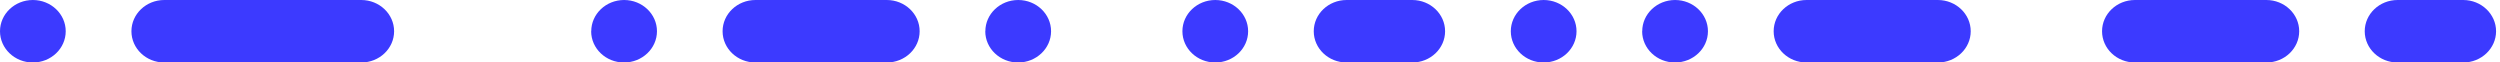 <svg width="280" height="7" viewBox="0 0 280 7" fill="none" xmlns="http://www.w3.org/2000/svg">
<g clip-path="url(#clip0_8_29)">
<path d="M239.11 7L253.83 7C255.86 7 257.51 5.431 257.51 3.5C257.51 1.569 255.86 -1.37719e-07 253.83 -3.15187e-07L239.11 -1.60205e-06C237.08 -1.77952e-06 235.43 1.569 235.43 3.5C235.43 5.431 237.08 7 239.11 7Z" fill="#3C3AFF"/>
<path d="M264.85 3.5C264.85 1.569 266.5 -1.13521e-06 268.53 -9.57743e-07L275.88 -3.15185e-07C277.91 -1.37716e-07 279.56 1.579 279.56 3.5C279.56 5.421 277.91 7 275.88 7L268.53 7C266.5 7 264.85 5.431 264.85 3.5Z" fill="#3C3AFF"/>
<path d="M202.33 7L217.04 7C219.07 7 220.72 5.431 220.72 3.5C220.72 1.569 219.07 -1.37716e-07 217.04 -3.15185e-07L202.33 -1.60118e-06C200.3 -1.77864e-06 198.65 1.569 198.65 3.5C198.65 5.431 200.3 7 202.33 7Z" fill="#3C3AFF"/>
<path d="M172.89 7C174.92 7 176.57 5.431 176.57 3.5C176.57 1.569 174.92 -1.37716e-07 172.89 -3.15185e-07C170.86 -4.92653e-07 169.21 1.569 169.21 3.5C169.21 5.431 170.86 7 172.89 7Z" fill="#3C3AFF"/>
<path d="M183.93 3.5C183.93 1.569 185.58 -4.92655e-07 187.61 -3.15187e-07C189.64 -1.37719e-07 191.29 1.569 191.29 3.5C191.29 5.431 189.63 7 187.6 7C185.57 7 183.92 5.431 183.92 3.5" fill="#3C3AFF"/>
<path d="M150.82 7L158.17 7C160.2 7 161.85 5.431 161.85 3.5C161.85 1.569 160.2 -1.37716e-07 158.17 -3.15185e-07L150.82 -9.57743e-07C148.79 -1.13521e-06 147.14 1.569 147.14 3.5C147.14 5.431 148.79 7 150.82 7Z" fill="#3C3AFF"/>
<path d="M136.11 7C138.14 7 139.79 5.431 139.79 3.5C139.79 1.569 138.14 -1.37719e-07 136.11 -3.15187e-07C134.08 -4.92655e-07 132.43 1.569 132.43 3.5C132.43 5.431 134.08 7 136.11 7Z" fill="#3C3AFF"/>
<path d="M110.36 3.5C110.36 1.569 112.01 -4.92653e-07 114.04 -3.15185e-07C116.07 -1.37716e-07 117.72 1.569 117.72 3.5C117.72 5.431 116.06 7 114.03 7C112 7 110.35 5.431 110.35 3.5" fill="#3C3AFF"/>
<path d="M84.61 7L99.32 7C101.35 7 103 5.431 103 3.5C103 1.569 101.35 -1.37716e-07 99.32 -3.15185e-07L84.61 -1.60118e-06C82.58 -1.77864e-06 80.93 1.569 80.93 3.5C80.93 5.431 82.58 7 84.61 7Z" fill="#3C3AFF"/>
<path d="M66.22 3.5C66.22 1.569 67.87 -4.92653e-07 69.9 -3.15185e-07C71.93 -1.37716e-07 73.58 1.569 73.58 3.5C73.58 5.431 71.92 7 69.89 7C67.86 7 66.21 5.431 66.21 3.5" fill="#3C3AFF"/>
<path d="M18.4 7L40.46 7C42.49 7 44.14 5.431 44.14 3.5C44.14 1.569 42.49 -1.37719e-07 40.46 -3.15187e-07L18.4 -2.24373e-06C16.37 -2.4212e-06 14.72 1.569 14.72 3.5C14.72 5.431 16.37 7 18.4 7Z" fill="#3C3AFF"/>
<path d="M3.0598e-07 3.5C4.74767e-07 1.569 1.65 -4.92653e-07 3.68 -3.15185e-07C5.71 -1.37716e-07 7.36 1.569 7.36 3.5C7.36 5.431 5.71 7 3.68 7C1.65 7 1.37192e-07 5.431 3.0598e-07 3.5Z" fill="#3C3AFF"/>
</g>
<defs>
<clipPath id="clip0_8_29">
<rect width="280" height="7" fill="white" transform="translate(280 7) rotate(-180)"/>
</clipPath>
</defs>
</svg>
